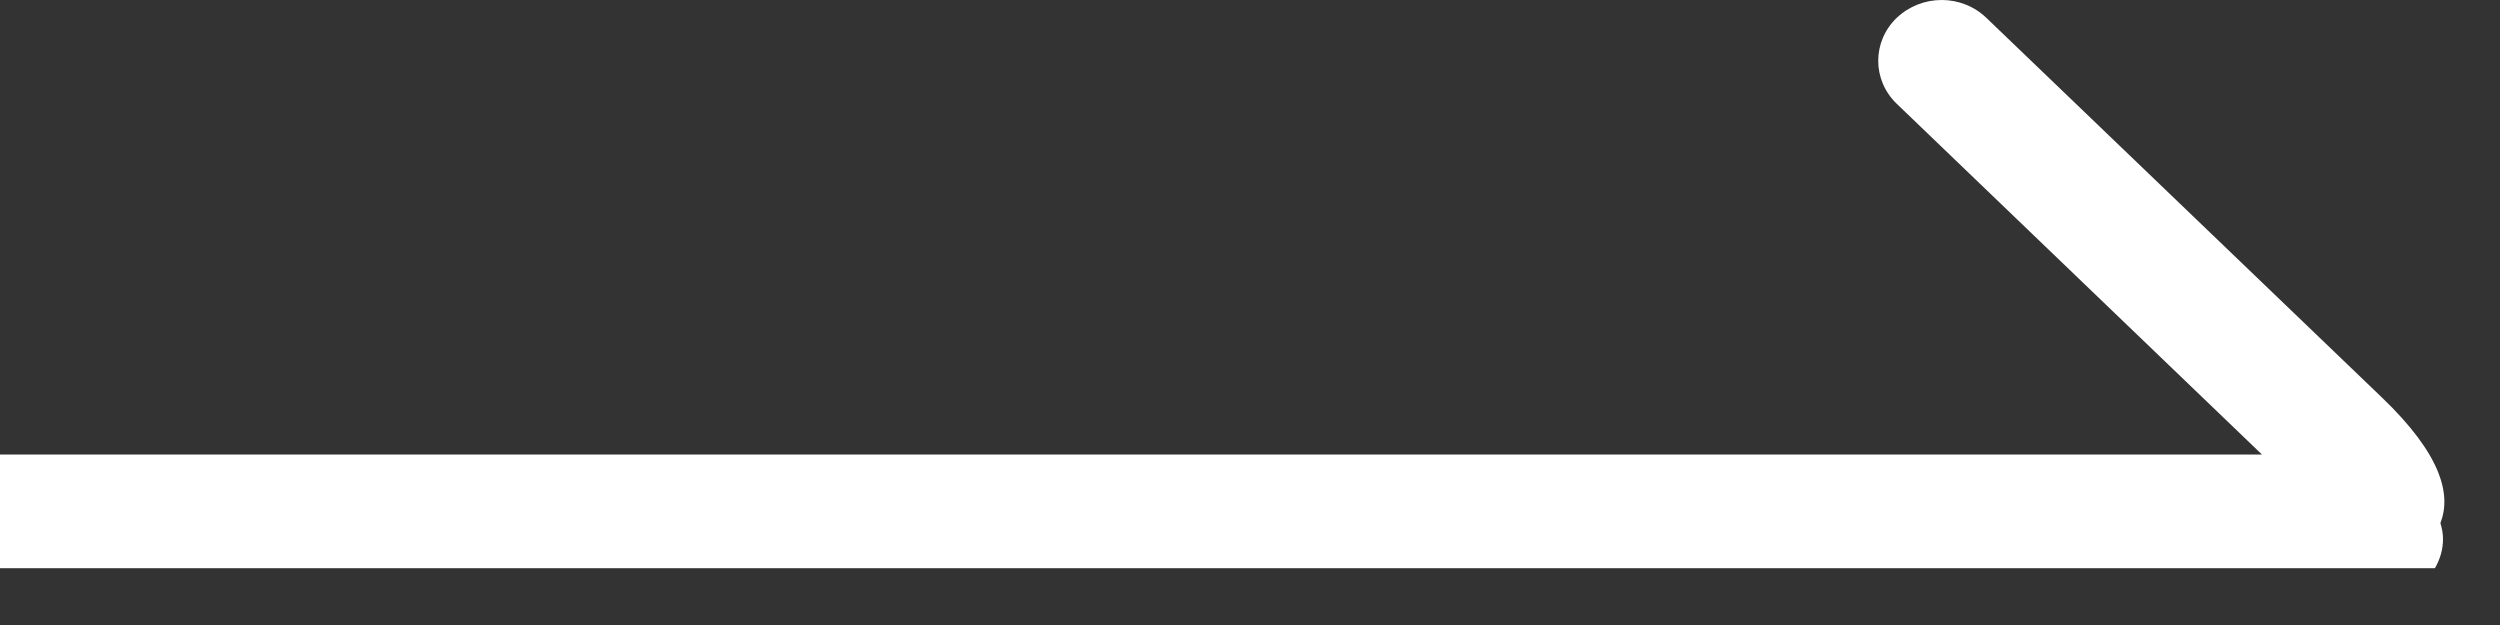 <svg 
 xmlns="http://www.w3.org/2000/svg"
 xmlns:xlink="http://www.w3.org/1999/xlink"
 width="44px" height="11px">
<rect width="100%" height="100%" fill="#333333" stroke="none"/>
<path fill-rule="evenodd"  fill="rgb(255, 255, 255)"
 d="M42.951,9.205 C42.978,9.295 42.997,9.389 42.997,9.487 C42.997,9.674 42.943,9.847 42.855,10.000 L42.000,10.000 L0.143,10.000 L0.000,10.000 L0.000,8.000 L39.811,8.000 L33.383,1.827 C32.948,1.408 32.948,0.732 33.383,0.313 C33.604,0.106 33.886,0.000 34.174,0.000 C34.461,0.000 34.744,0.106 34.964,0.318 L41.924,6.998 C42.955,7.987 43.151,8.696 42.951,9.205 Z"/>
</svg>